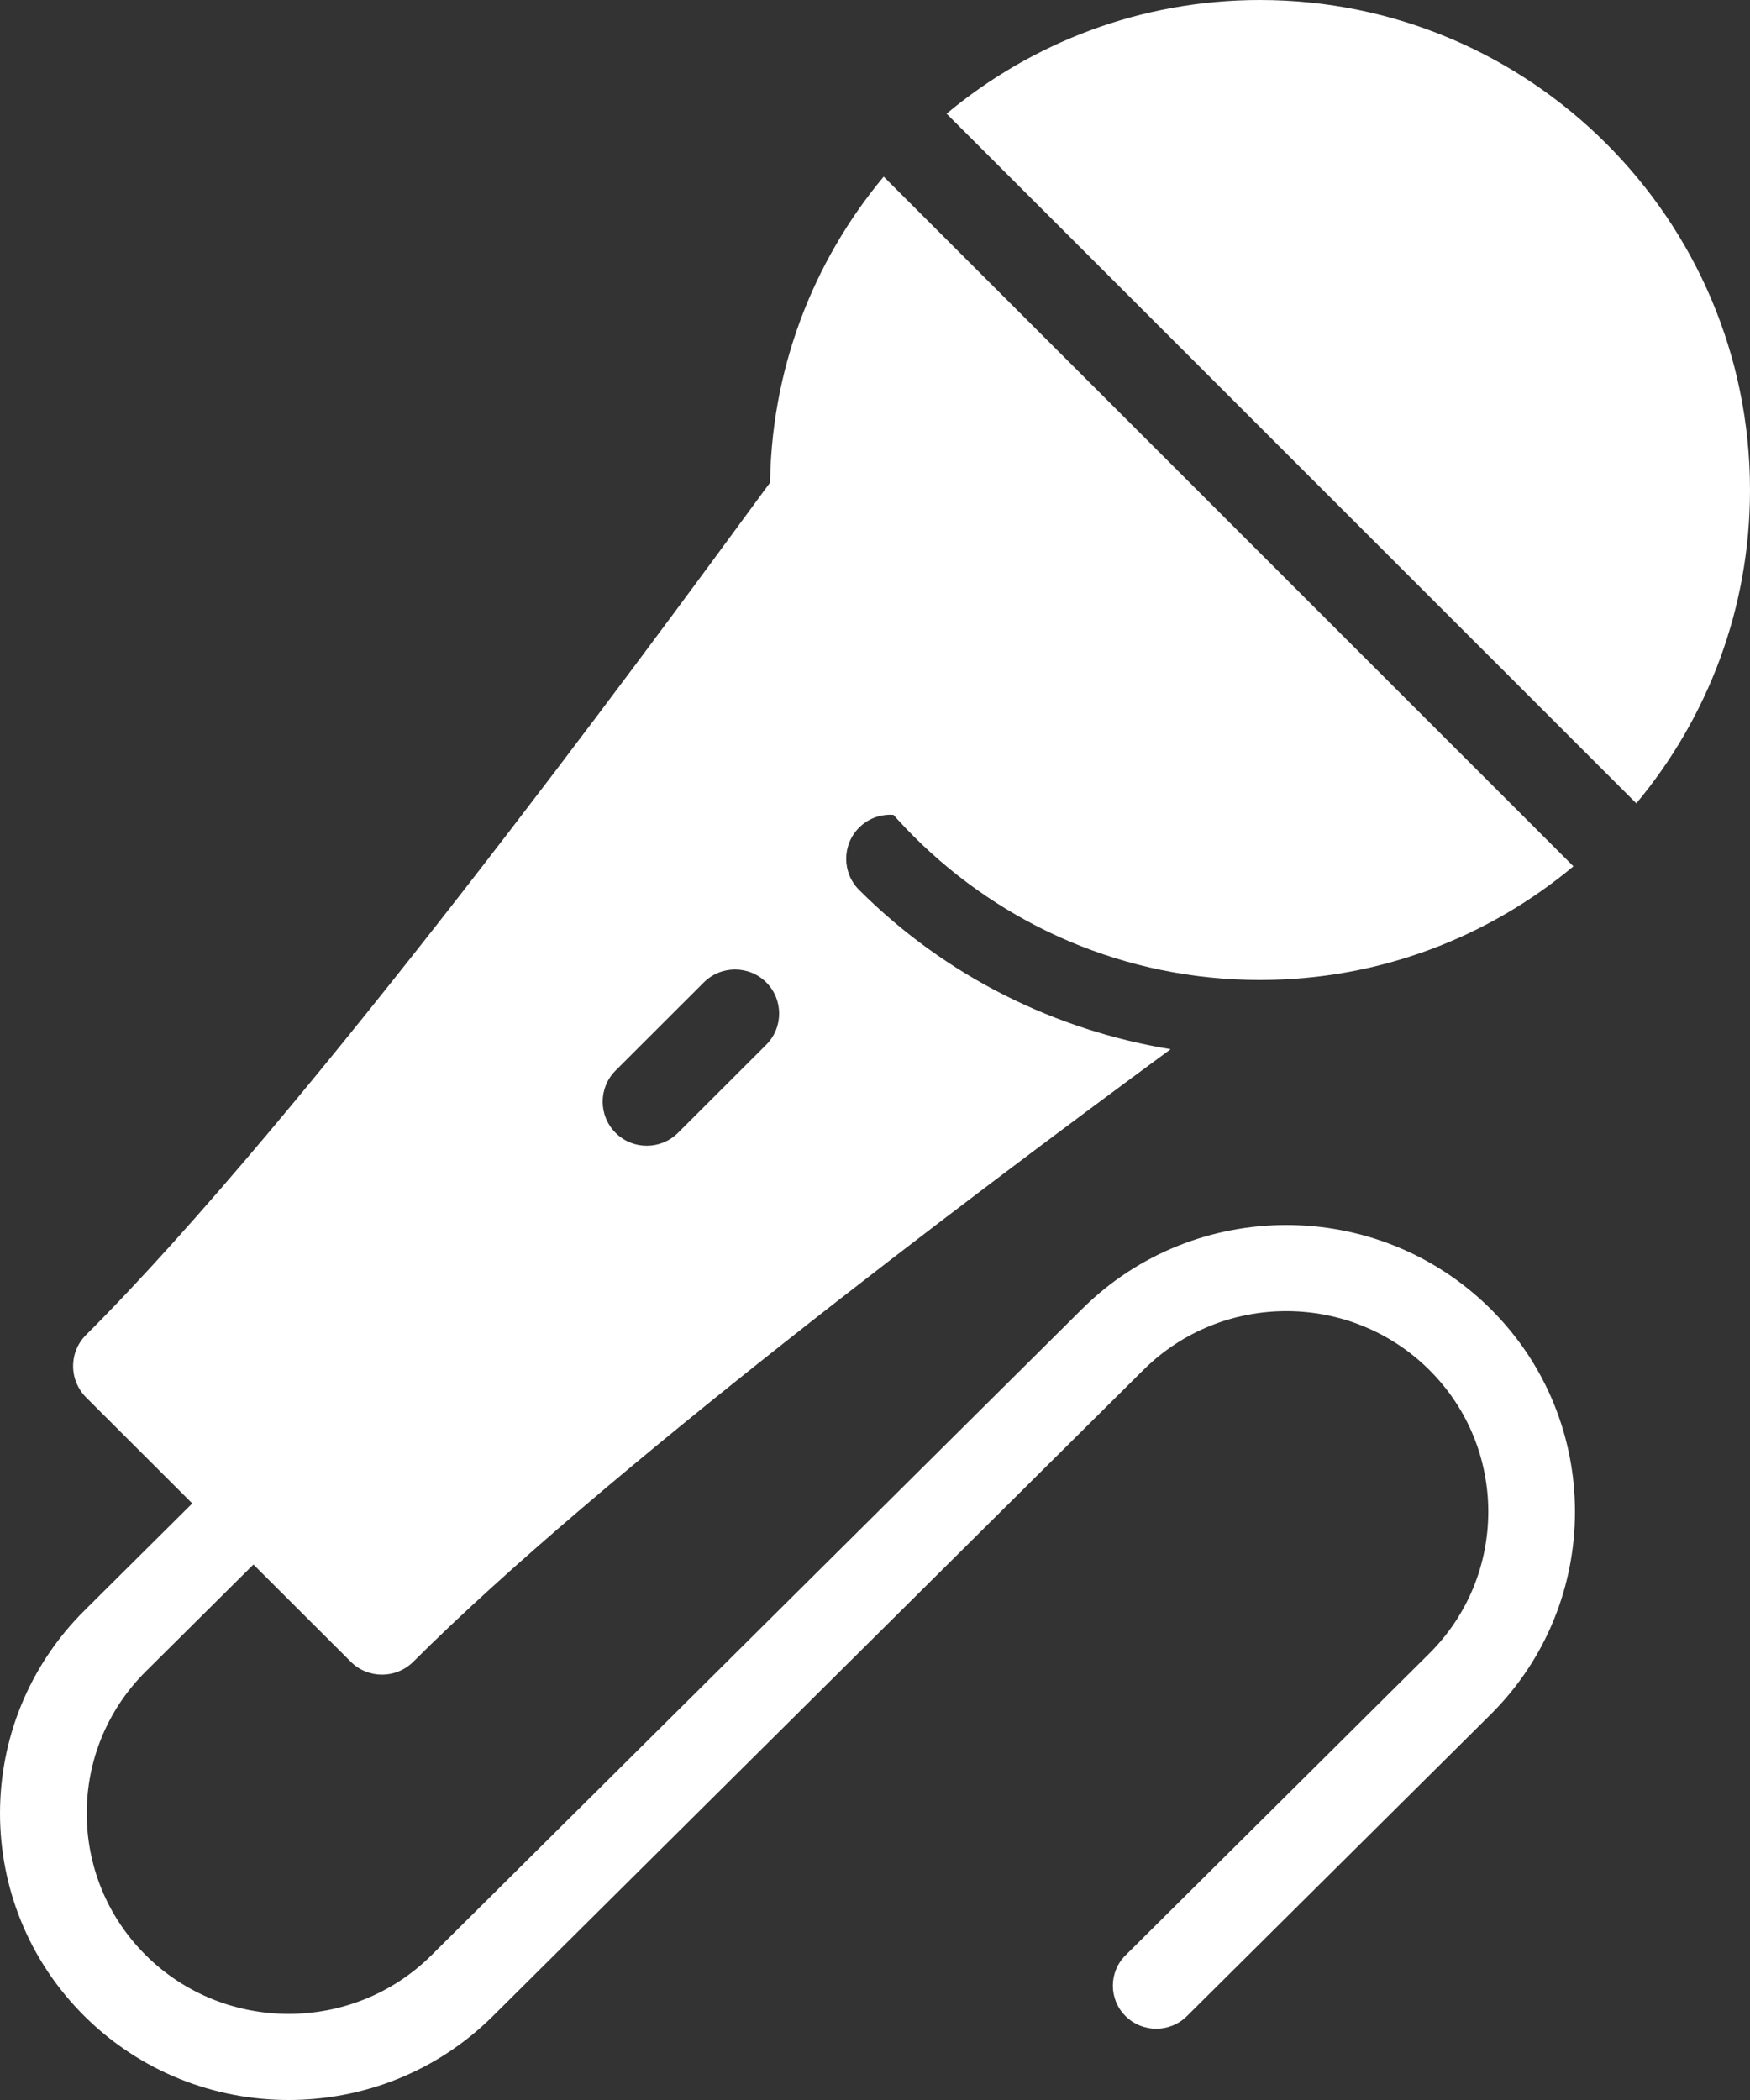 <?xml version="1.0" encoding="UTF-8"?> <svg xmlns="http://www.w3.org/2000/svg" width="50" height="60" viewBox="0 0 50 60" fill="none"><rect x="0" y="0" width="50" height="60" fill="#333333" stroke="none"/> <path d="M46.752 22.953C48.778 20.524 50 17.403 50 14C50 6.28 43.72 0 35.999 0C32.595 0 29.474 1.222 27.045 3.248L46.752 22.953Z" fill="white"></path> <path d="M25.248 5.047C23.222 7.476 22 10.597 22 14C22 21.72 28.28 28 36.001 28C39.405 28 42.526 26.778 44.955 24.752L25.248 5.047Z" fill="white"></path> <path d="M8.248 60C6.134 60 4.022 59.202 2.413 57.604C-0.804 54.408 -0.804 49.211 2.413 46.015L6.131 42.321C6.615 41.841 7.4 41.841 7.884 42.321C8.367 42.801 8.367 43.582 7.884 44.062L4.166 47.755C1.915 49.991 1.915 53.628 4.166 55.864C6.416 58.099 10.078 58.099 12.328 55.864L30.919 37.397C34.137 34.201 39.369 34.201 42.587 37.397C45.804 40.593 45.804 45.791 42.587 48.987L33.911 57.604C33.428 58.084 32.642 58.084 32.159 57.604C31.675 57.124 31.675 56.344 32.159 55.864L40.834 47.246C43.085 45.01 43.085 41.373 40.834 39.138C38.584 36.902 34.922 36.902 32.672 39.138L14.081 57.604C12.475 59.202 10.363 60 8.248 60Z" fill="white"></path> <path d="M37.023 25.55L24.414 12.959C24.152 12.697 23.782 12.563 23.426 12.594C23.06 12.621 22.725 12.808 22.506 13.105L21.92 13.9C18.312 18.819 8.727 31.881 2.458 38.141C2.22 38.378 2.089 38.698 2.089 39.033C2.089 39.368 2.223 39.688 2.458 39.924L10.023 47.479C10.27 47.726 10.593 47.847 10.915 47.847C11.238 47.847 11.561 47.723 11.808 47.479C17.167 42.128 27.481 34.371 33.447 29.977C30.187 29.441 27.055 27.932 24.546 25.427C24.054 24.936 24.054 24.137 24.546 23.646C25.037 23.155 25.837 23.155 26.328 23.646C29.155 26.469 32.908 27.779 36.62 27.65L36.882 27.459C37.179 27.242 37.364 26.905 37.394 26.54C37.417 26.169 37.283 25.809 37.023 25.55ZM21.893 29.849L19.371 32.367C19.124 32.614 18.801 32.735 18.478 32.735C18.155 32.735 17.835 32.614 17.588 32.367C17.096 31.876 17.096 31.078 17.588 30.587L20.11 28.068C20.602 27.577 21.401 27.577 21.893 28.068C22.384 28.559 22.384 29.358 21.893 29.849Z" fill="white"></path> </svg> 
